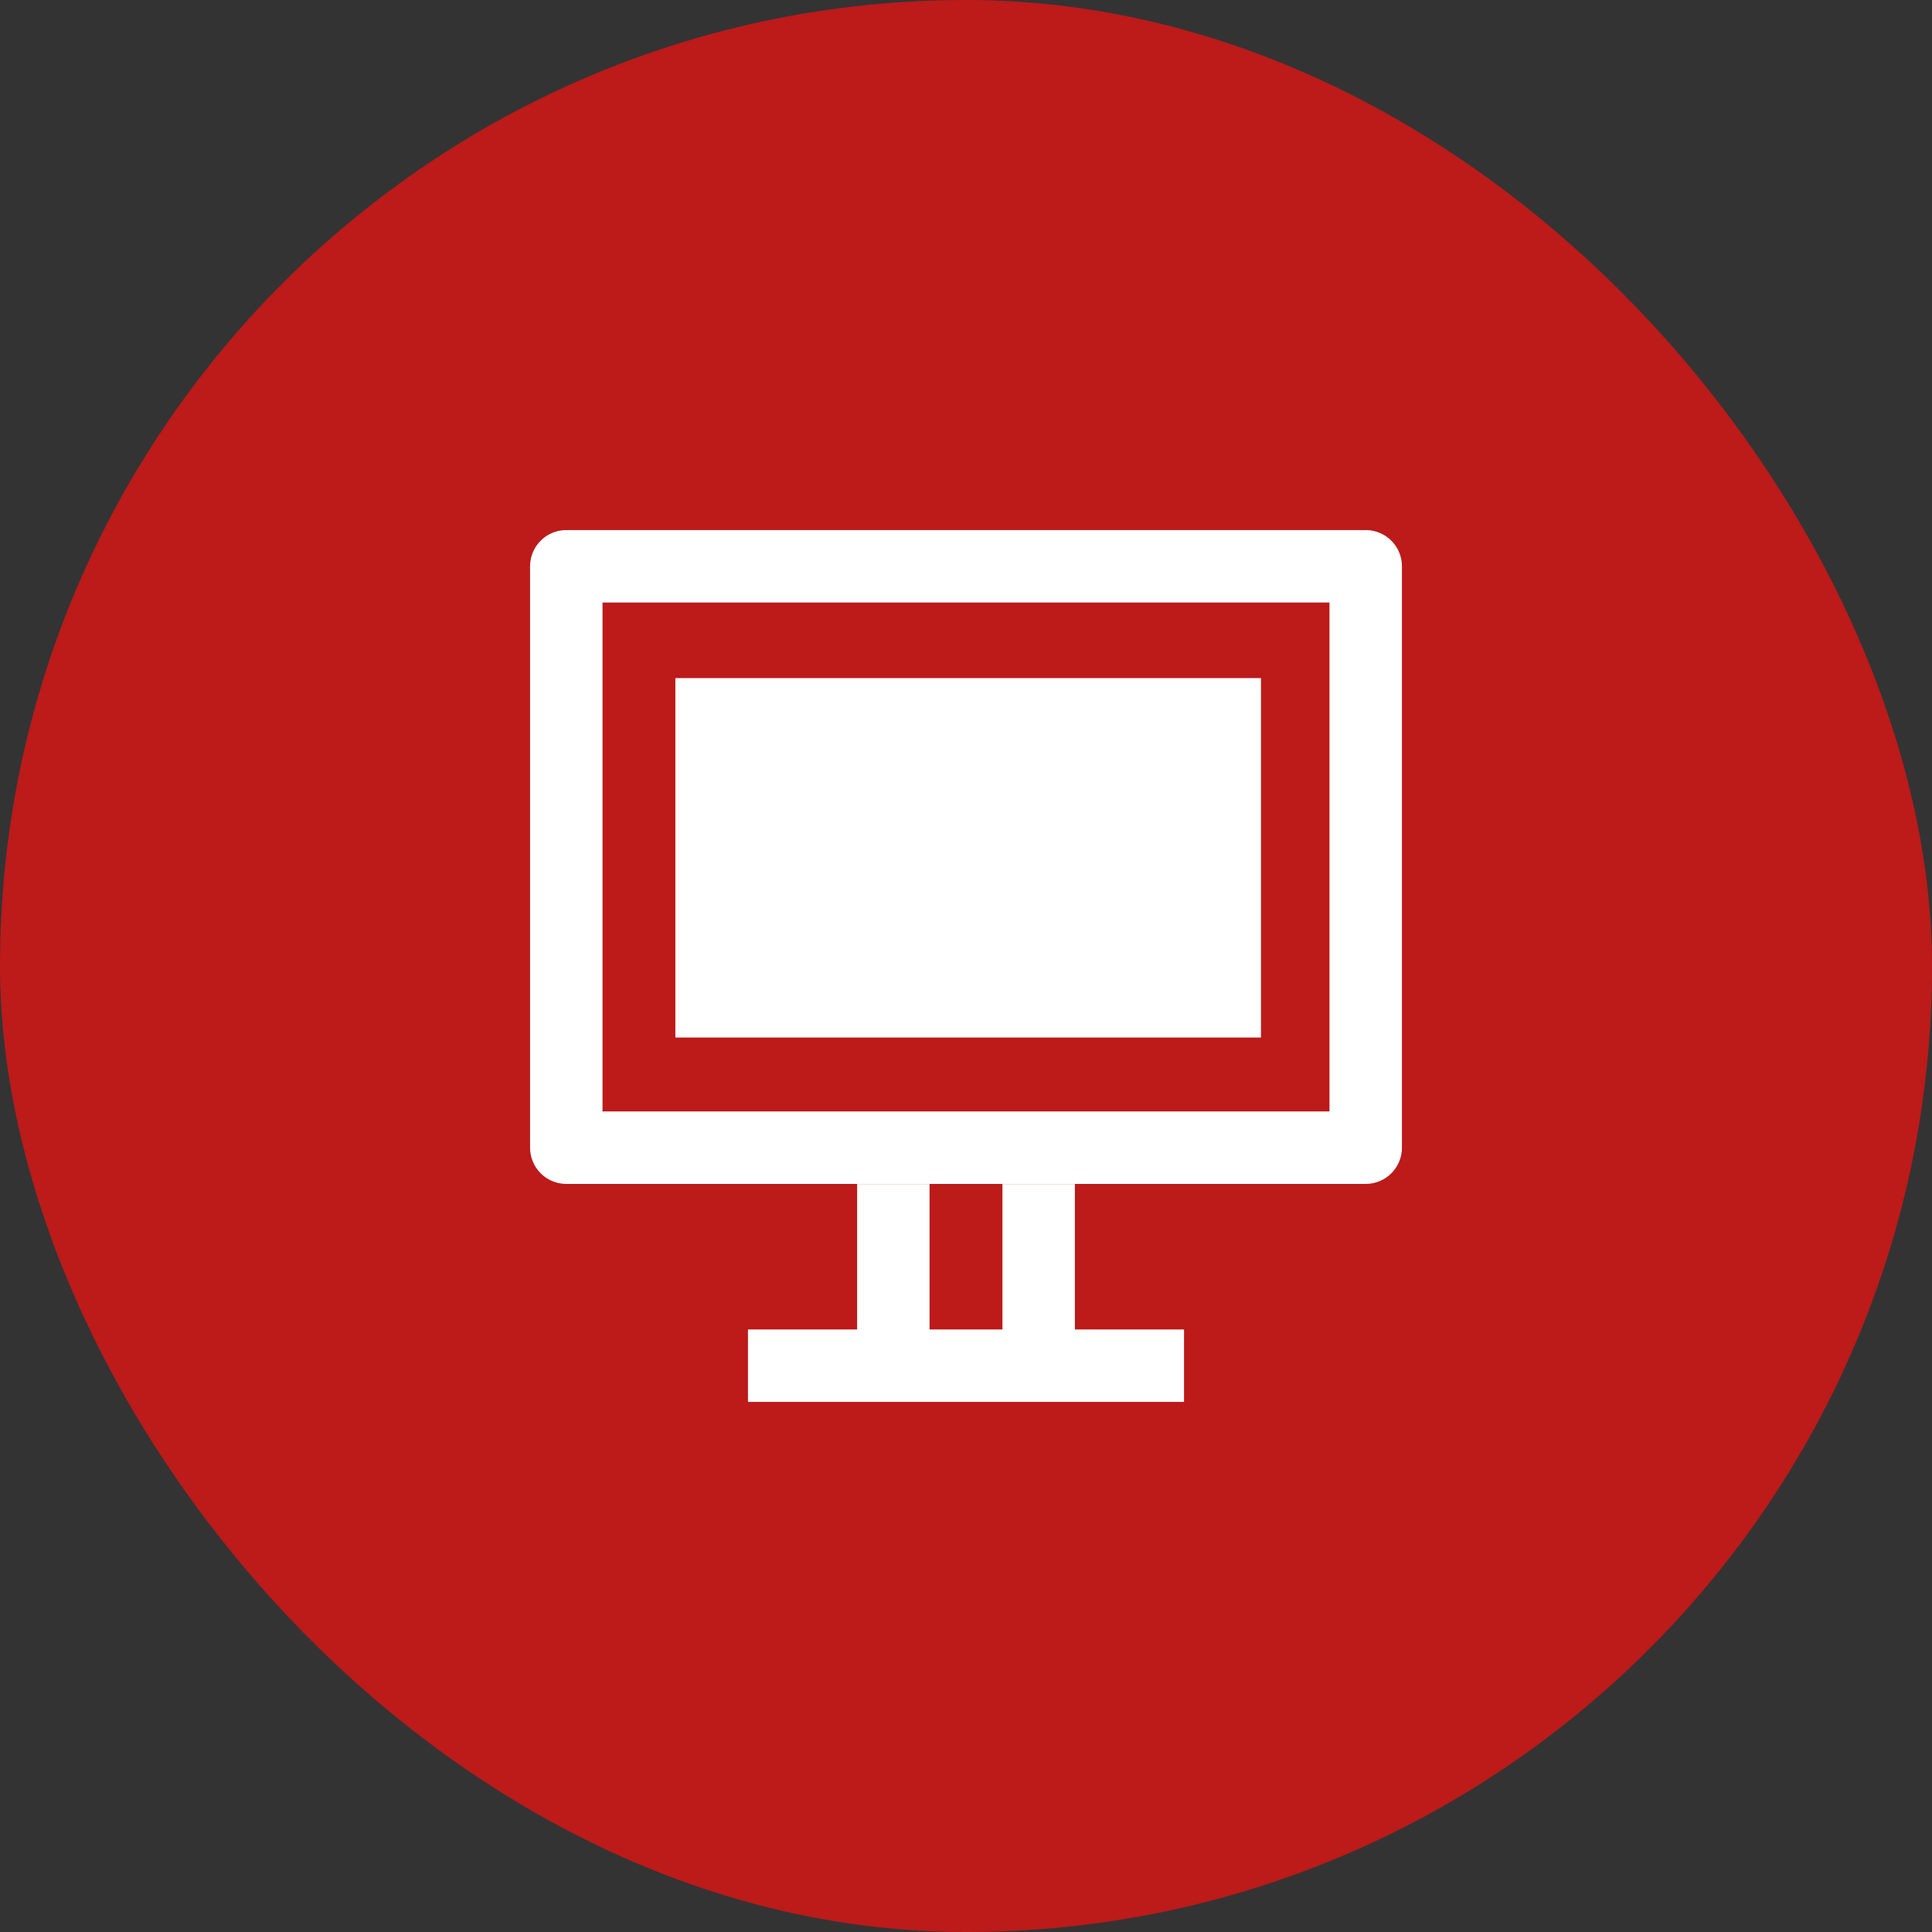 <svg width="80" height="80" viewBox="0 0 80 80" fill="none" xmlns="http://www.w3.org/2000/svg">
<rect x="0" y="0" width="80" height="80" fill="#333333" stroke="none"/>
<rect width="80" height="80" rx="40" fill="#BD1A1A"/>
<path d="M30.972 56.551H49.028M36.991 56.551V49.028M43.009 56.551V49.028M23.449 47.523H56.551V23.449H23.449V47.523Z" stroke="white" stroke-width="3" stroke-linejoin="round"/>
<rect x="27.965" y="28.079" width="24.25" height="14.883" fill="white"/>
</svg>
